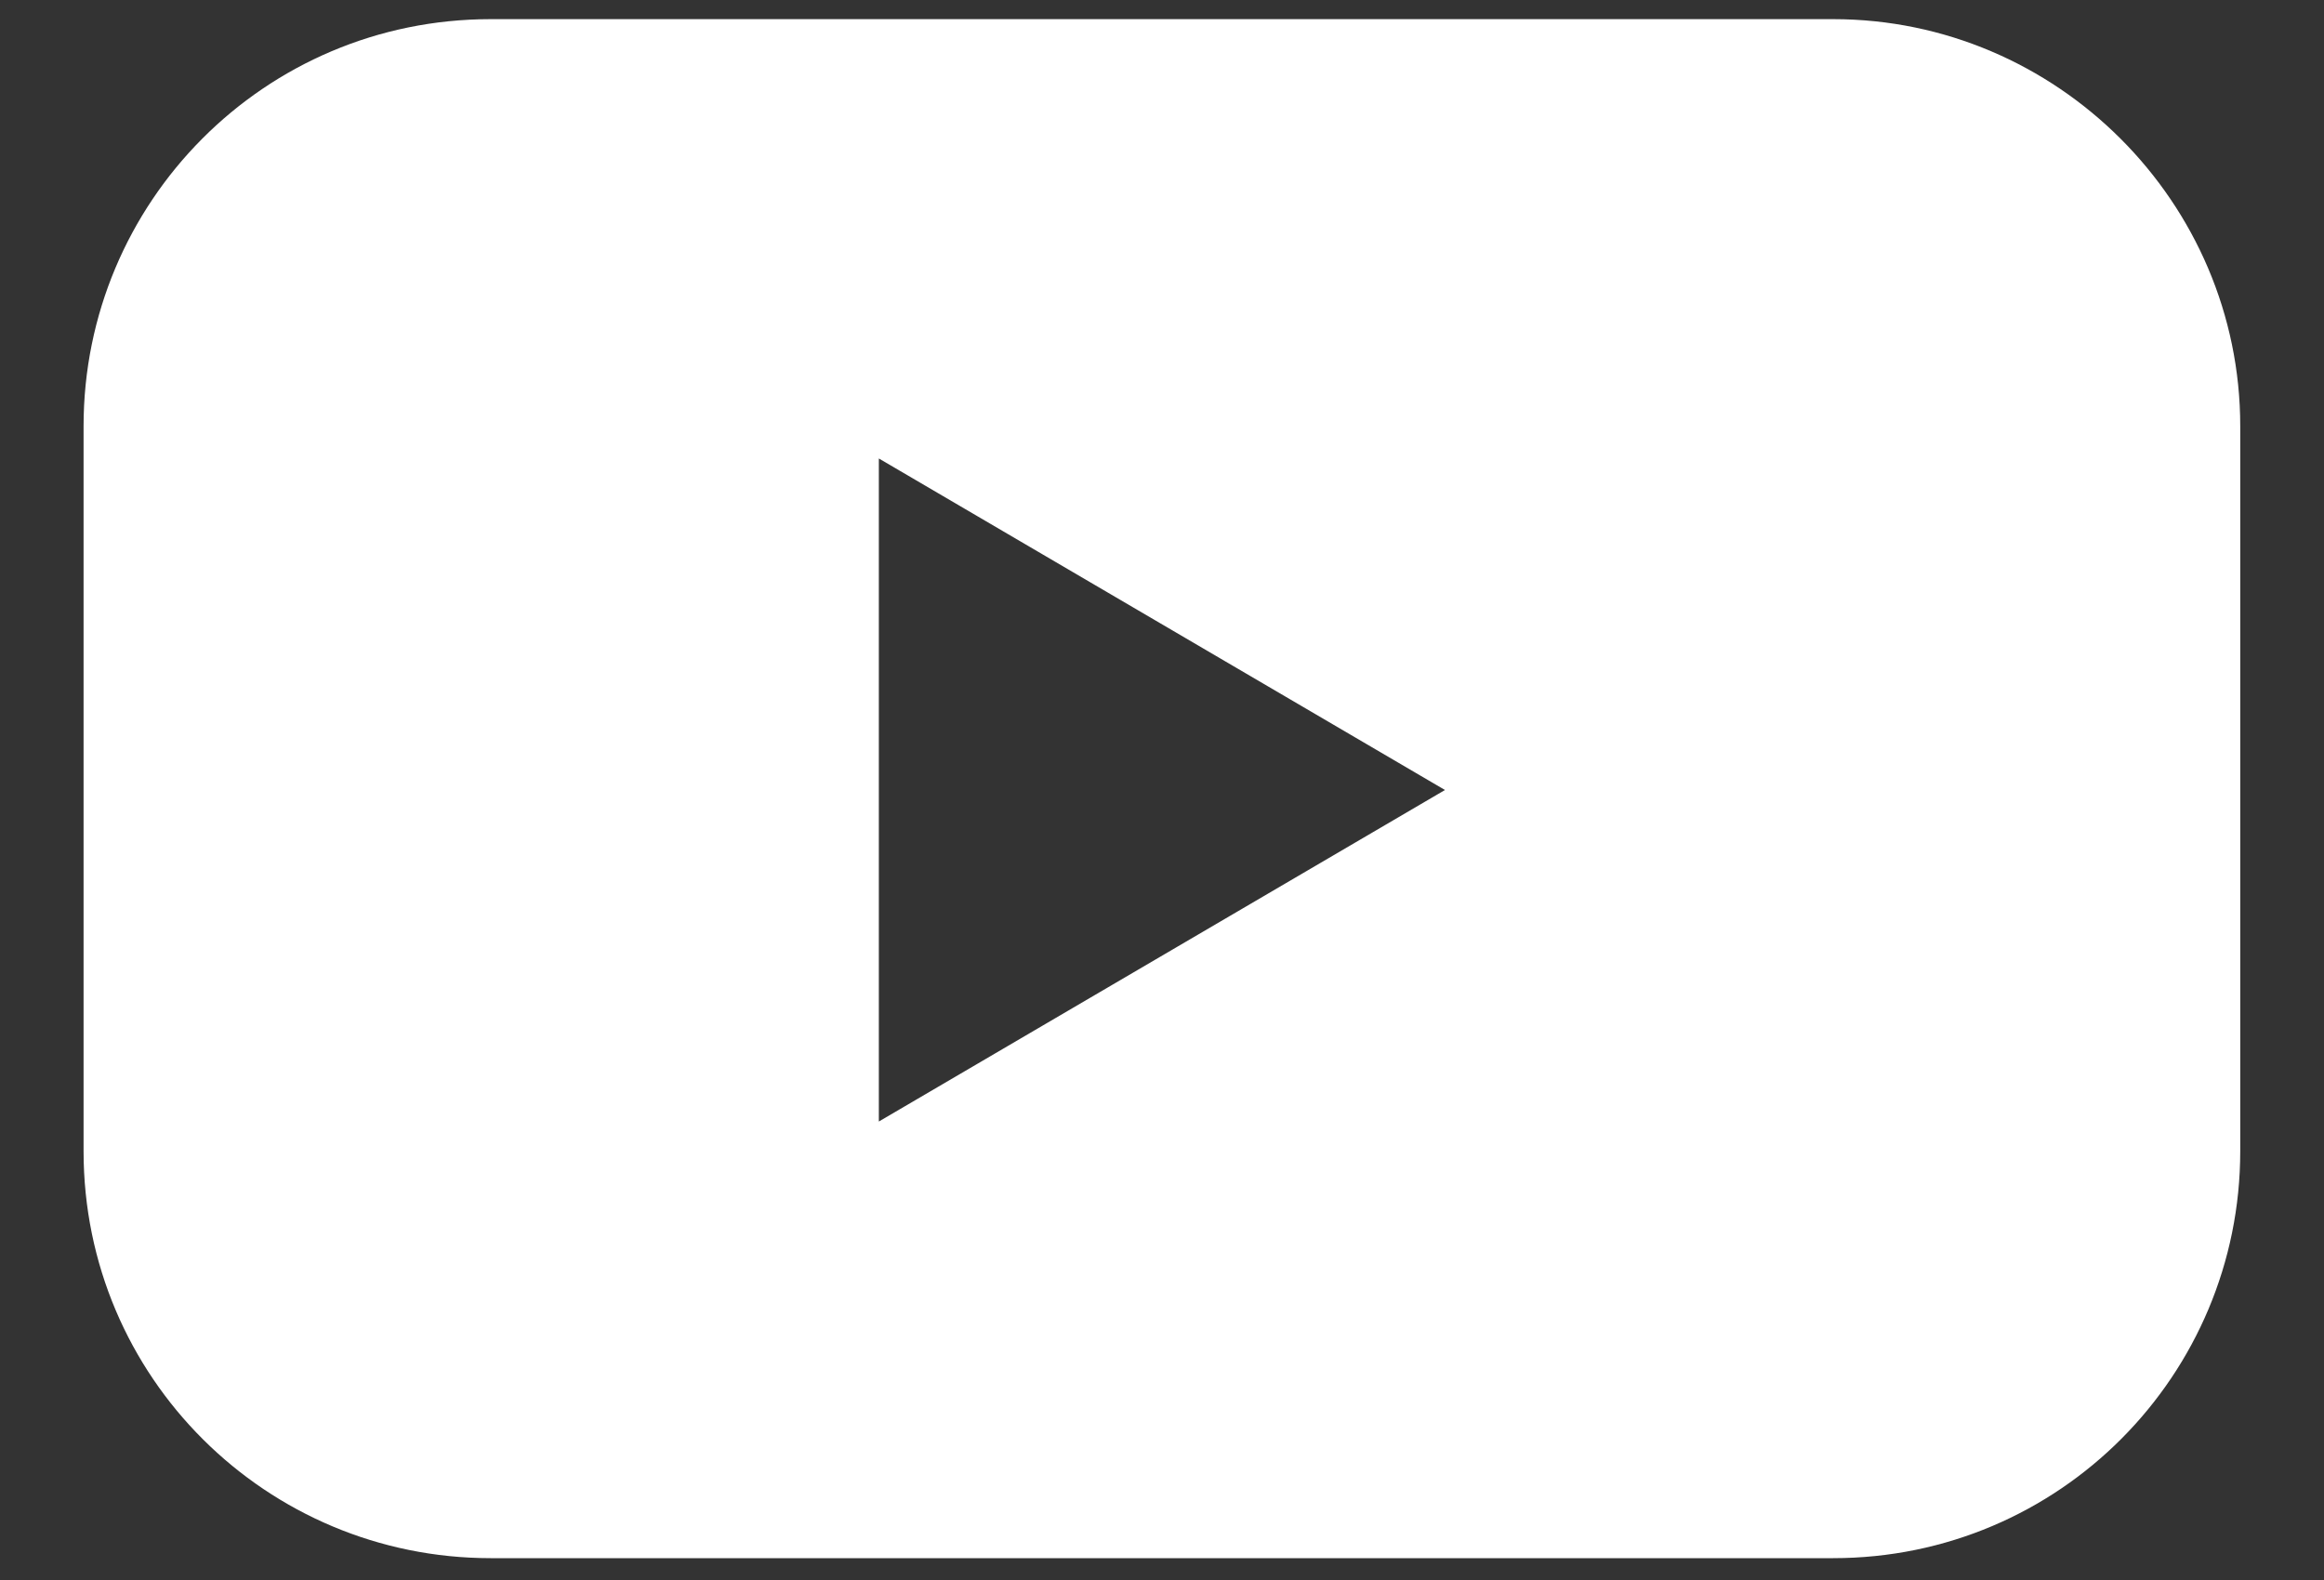 <?xml version="1.0"?>
<svg xmlns="http://www.w3.org/2000/svg" width="25" height="17" viewBox="0 0 25 17" fill="none">
<rect x="0" y="0" width="25" height="17" fill="#333333" stroke="none"/>
<path d="M19.72 0.206H5.278C2.842 0.206 0.899 2.178 0.899 4.585V12.386C0.899 14.822 2.871 16.765 5.278 16.765H19.72C22.156 16.765 24.099 14.793 24.099 12.386V4.585C24.099 2.178 22.127 0.206 19.72 0.206ZM9.454 12.067V4.933L15.544 8.5L9.454 12.067Z" fill="white"/>
</svg>
